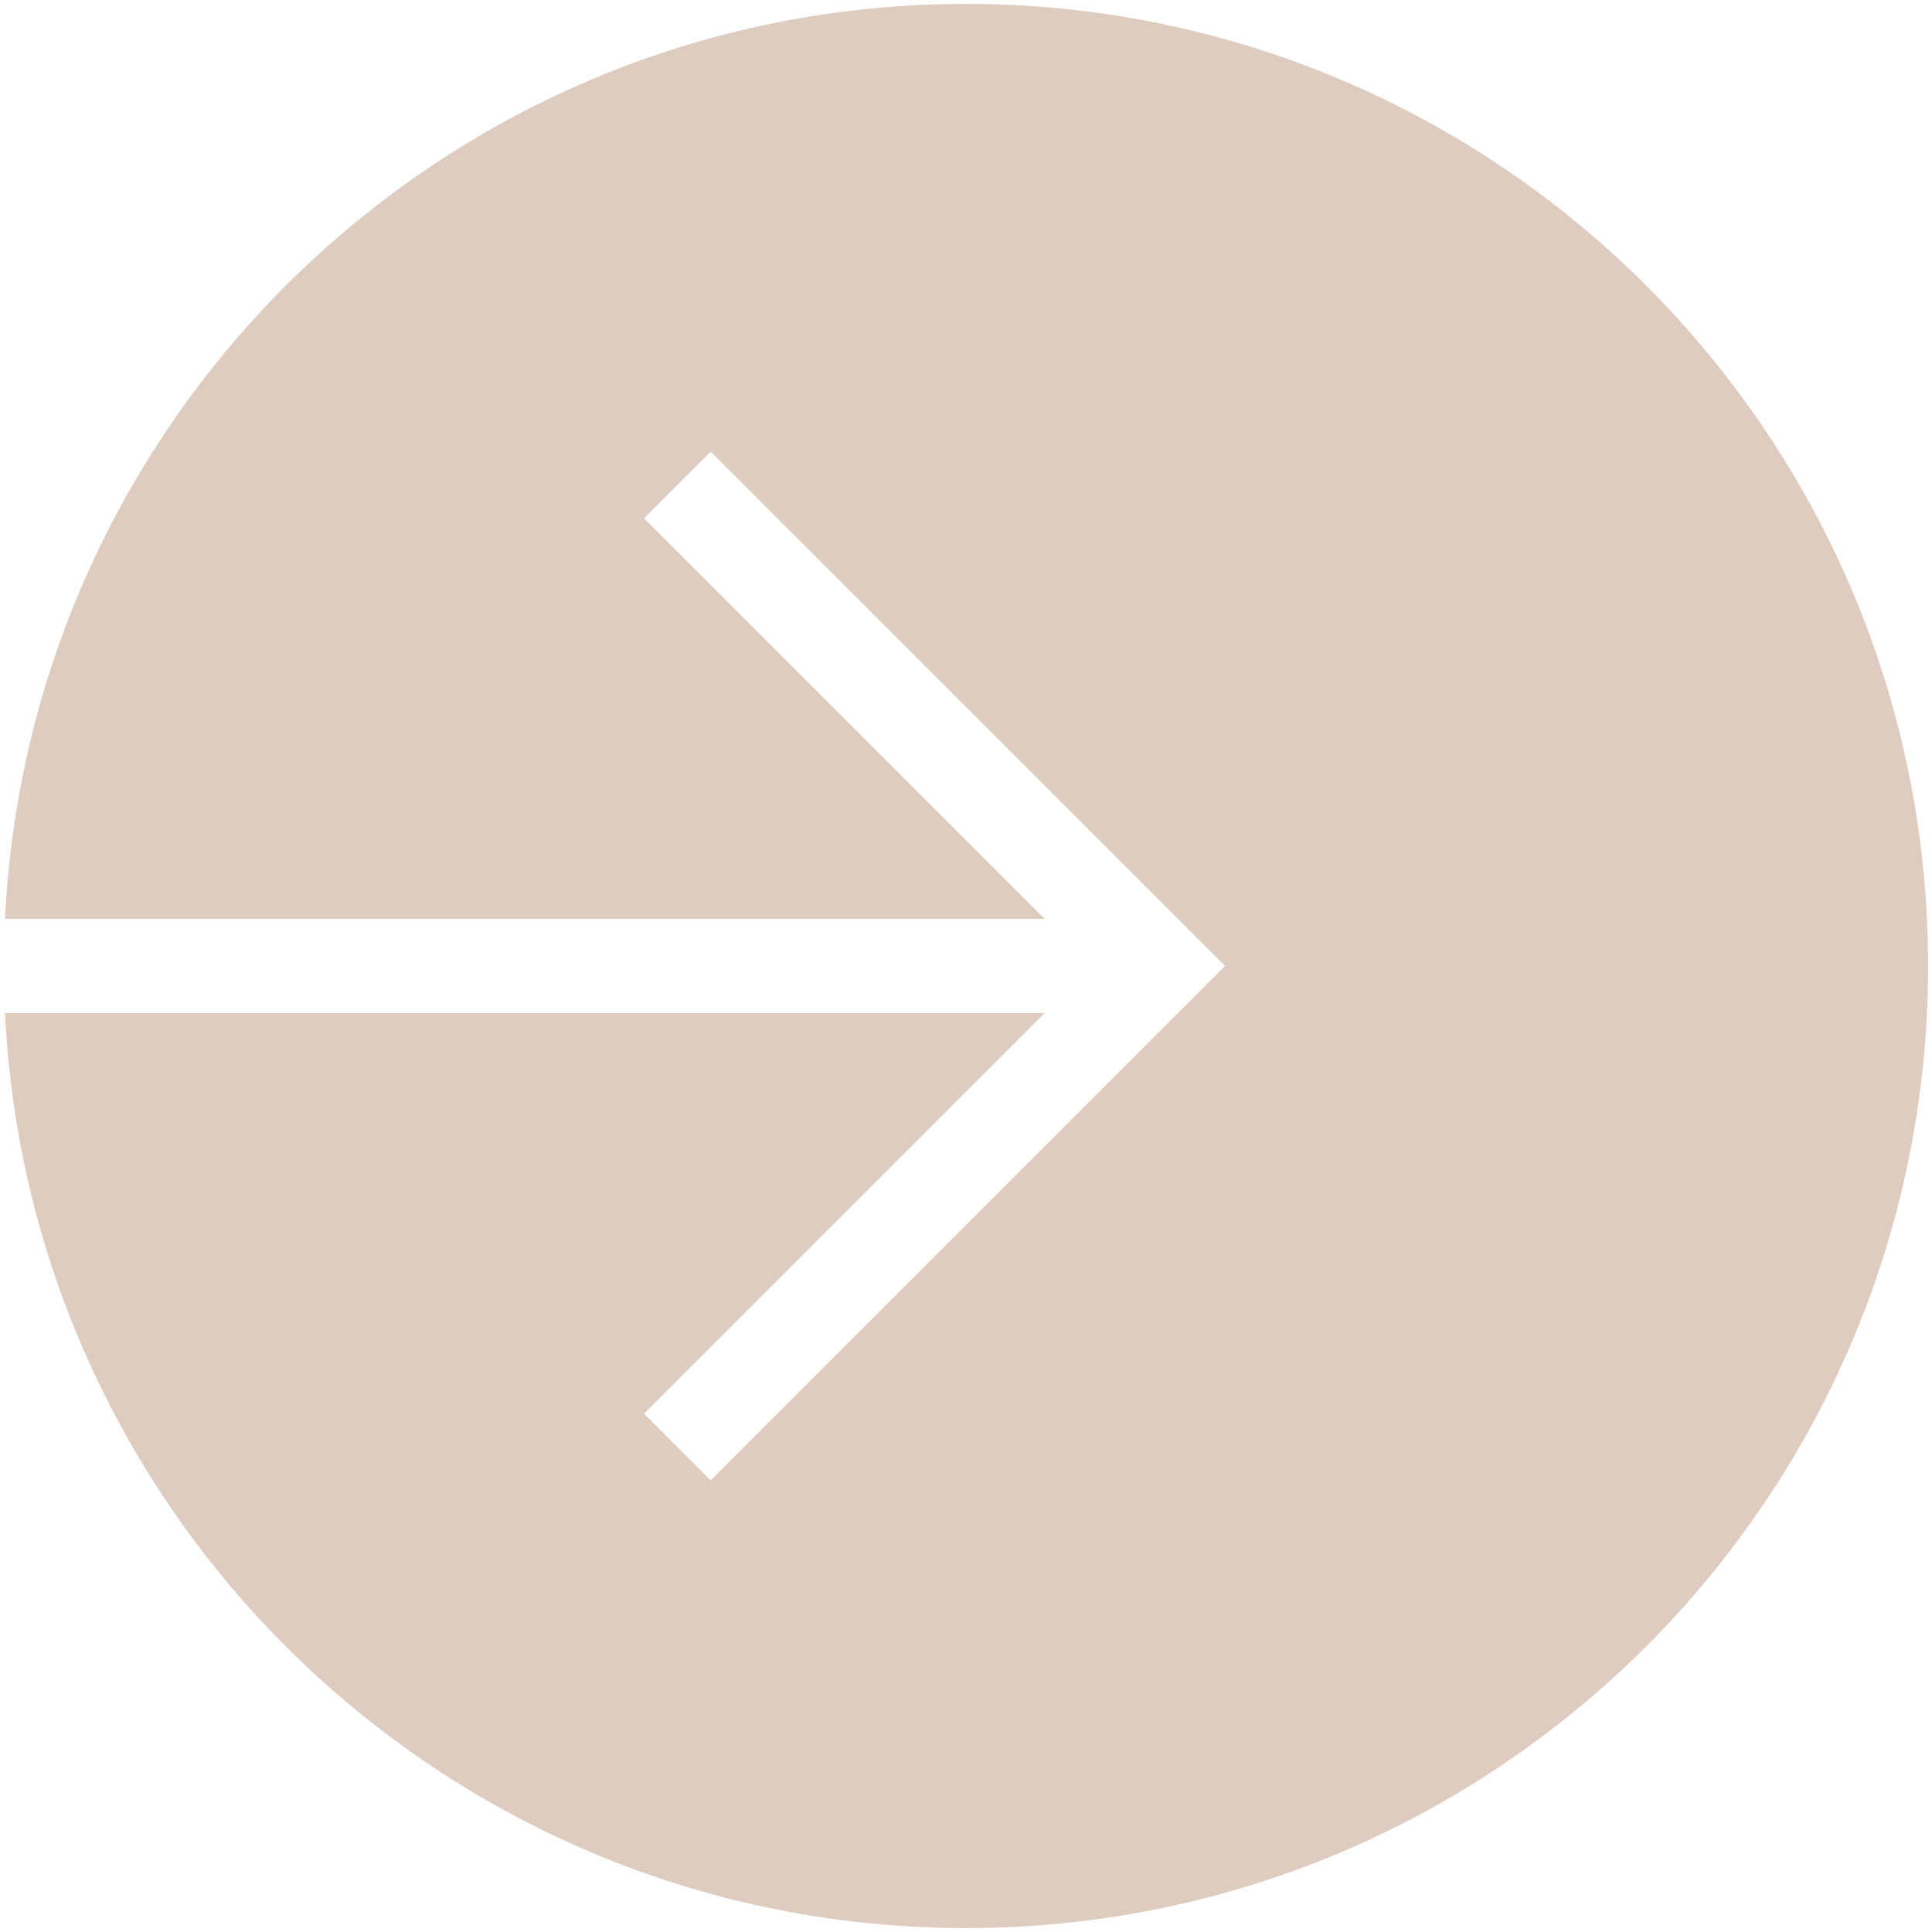 <?xml version="1.0" encoding="UTF-8"?> <svg xmlns="http://www.w3.org/2000/svg" width="41" height="41" viewBox="0 0 41 41" fill="none"> <path d="M20.5 40.917C31.776 40.917 40.917 31.776 40.917 20.5C40.917 9.224 31.776 0.083 20.5 0.083C9.559 0.083 0.629 8.689 0.107 19.5H22.169L13.668 10.999L15.082 9.585L25.998 20.5L15.082 31.416L13.668 30.001L22.169 21.5H0.107C0.629 32.311 9.559 40.917 20.5 40.917Z" fill="#DDCCBF"></path> </svg> 
